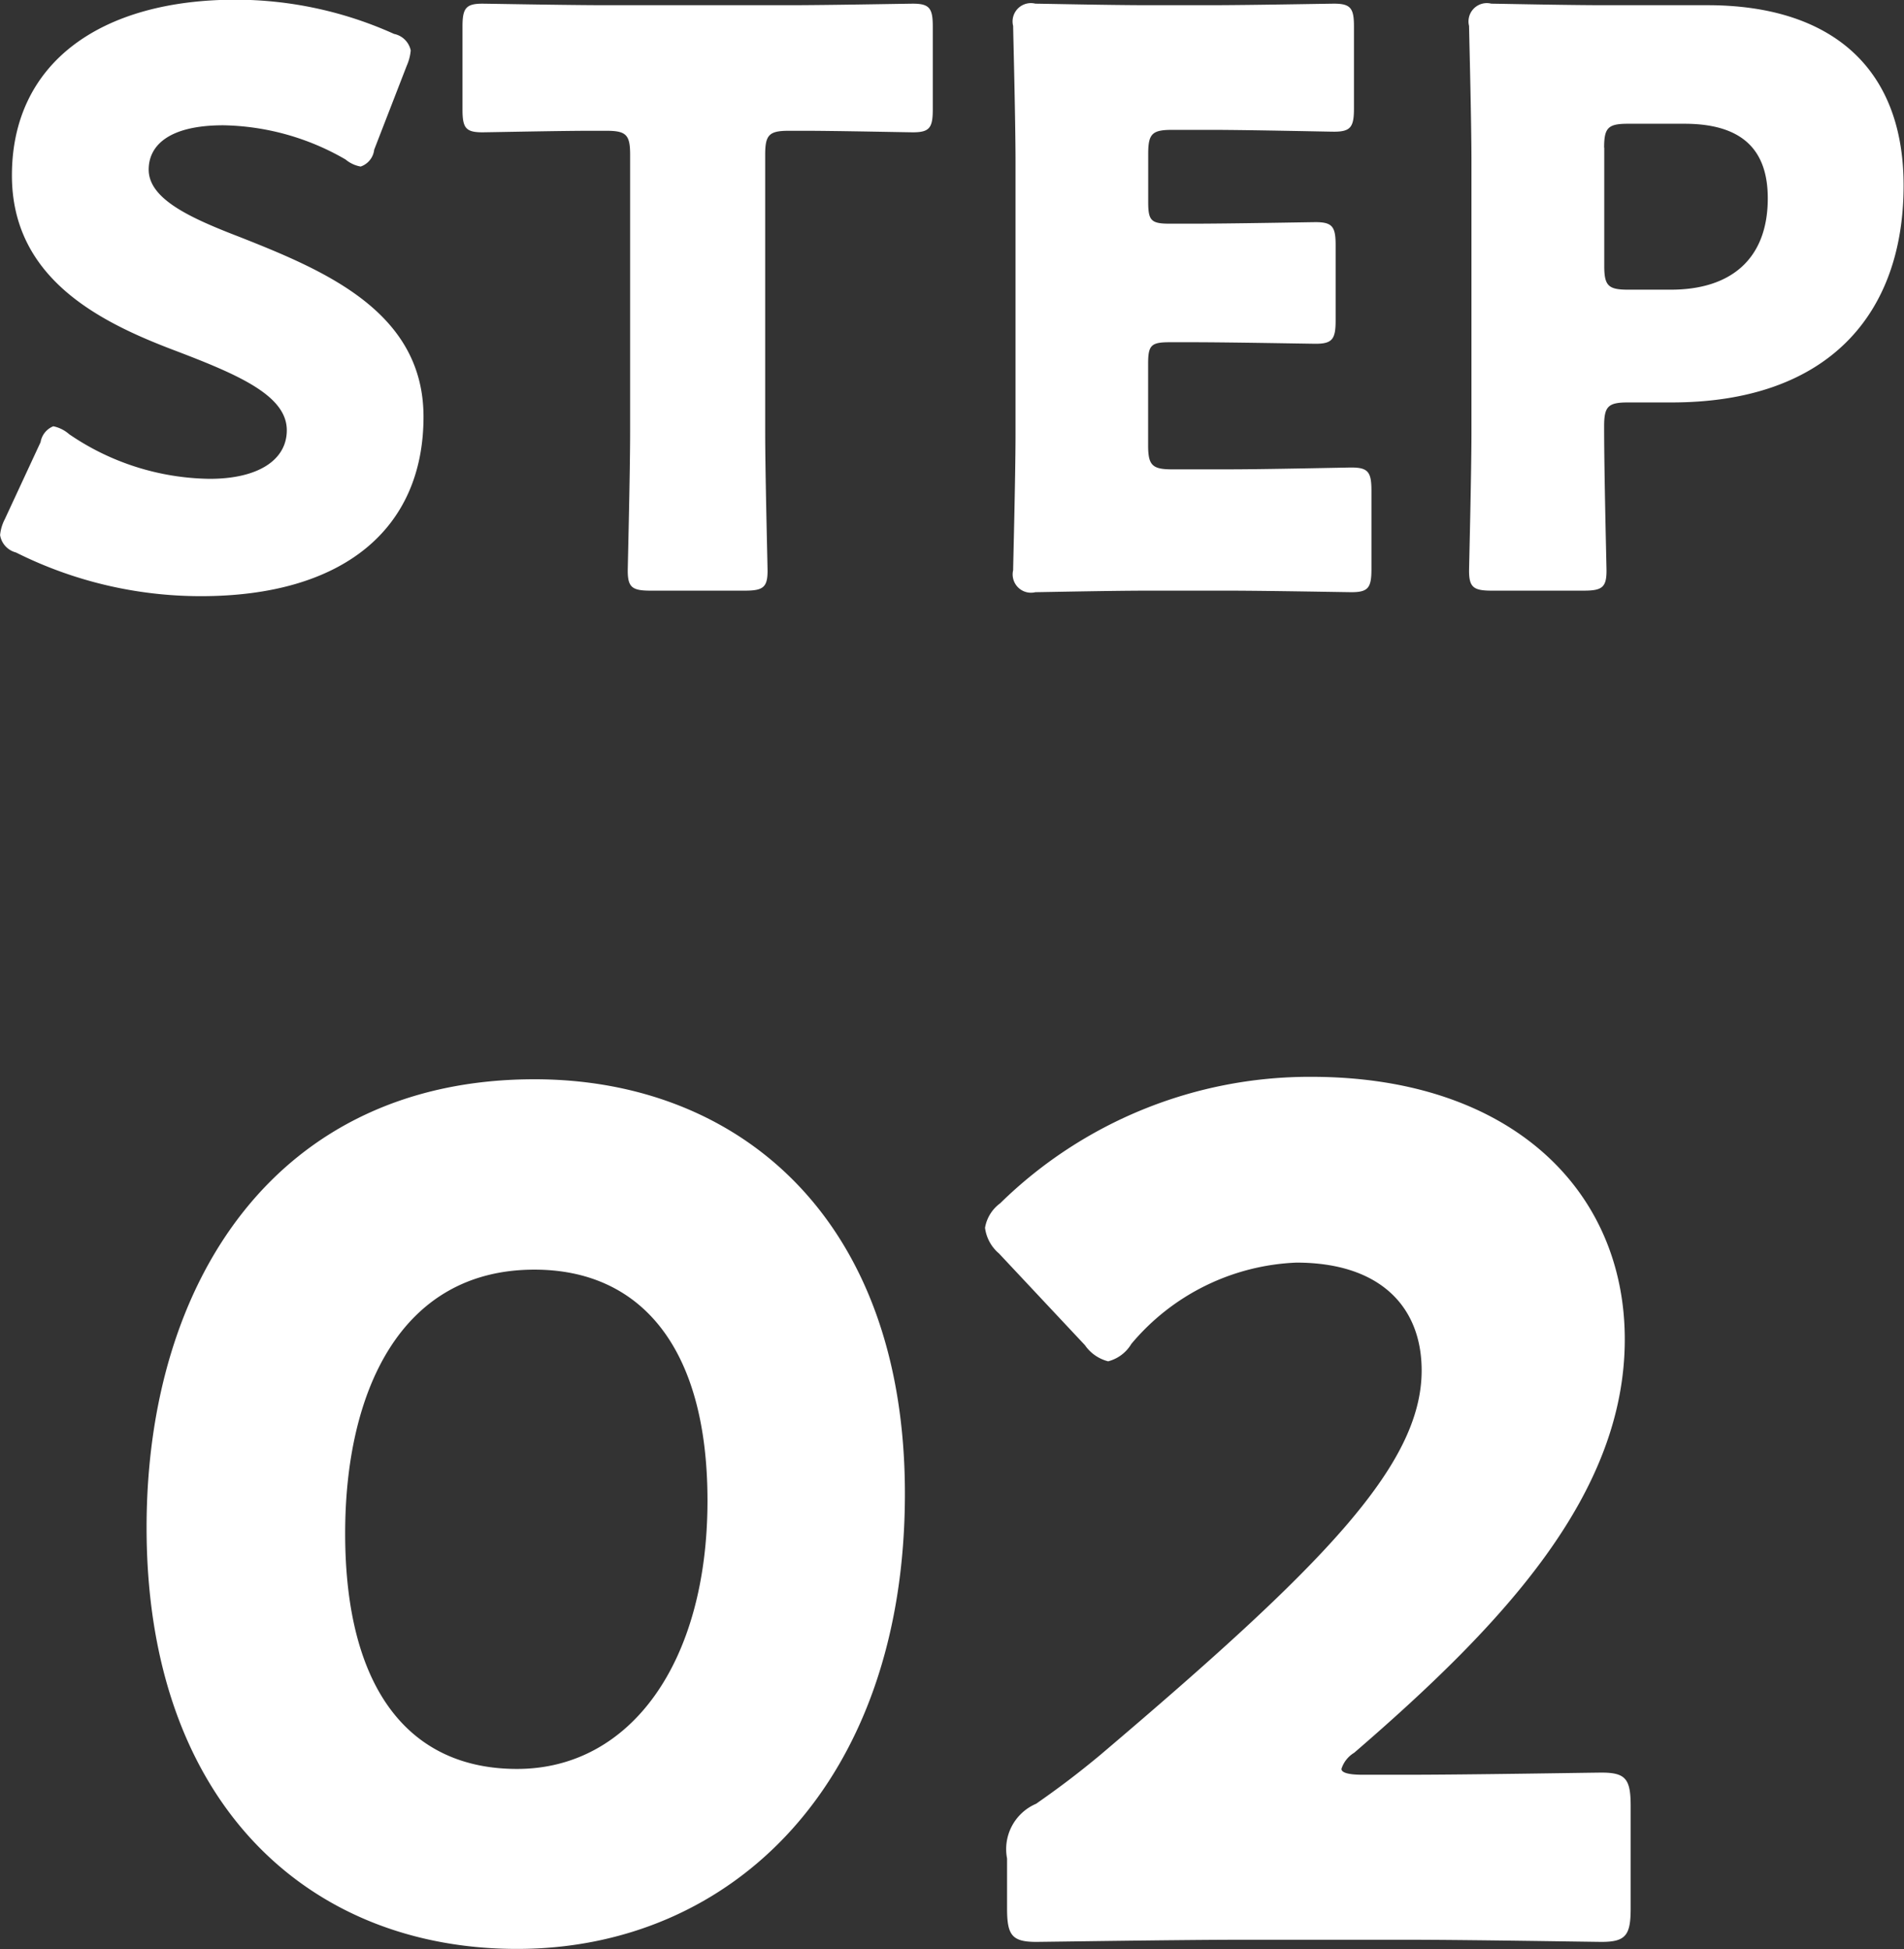<svg id="number.svg" xmlns="http://www.w3.org/2000/svg" width="62.312" height="63.79" viewBox="0 0 62.312 63.79">
  <rect x="0" y="0" width="62.312" height="63.79" fill="#333333" stroke="none"/>
  <defs>
    <style>
      .cls-1 {
        fill: #fff;
        fill-rule: evenodd;
      }
    </style>
  </defs>
  <g id="シェイプ">
    <path id="STEP" class="cls-1" d="M114.825,1649.38c-1.612-.62-2.99-1.24-2.99-2.21,0-.78.65-1.45,2.444-1.45a8.239,8.239,0,0,1,4,1.12,1.043,1.043,0,0,0,.494.23,0.659,0.659,0,0,0,.442-0.55l1.066-2.75a1.586,1.586,0,0,0,.13-0.5,0.7,0.7,0,0,0-.546-0.54,12.64,12.64,0,0,0-5.174-1.12c-4.446,0-7.332,2.08-7.332,5.75,0,3.35,2.834,4.78,5.278,5.71,2.132,0.81,3.718,1.49,3.718,2.63,0,0.99-.962,1.59-2.522,1.59a8.315,8.315,0,0,1-4.6-1.46,1.134,1.134,0,0,0-.52-0.26,0.681,0.681,0,0,0-.416.52l-1.17,2.52a1.421,1.421,0,0,0-.155.52,0.7,0.7,0,0,0,.519.57,13.5,13.5,0,0,0,6.058,1.43c4.628,0,7.28-2.18,7.28-5.87C120.831,1651.83,117.607,1650.48,114.825,1649.38Zm17.186-2.7c0-.65.13-0.78,0.78-0.78h0.546c0.936,0,3.327.05,3.509,0.05,0.546,0,.65-0.15.65-0.75v-2.71c0-.59-0.1-0.75-0.65-0.75-0.182,0-2.807.05-4.029,0.05h-6.032c-1.222,0-3.848-.05-4.03-0.05-0.546,0-.65.16-0.65,0.75v2.71c0,0.6.1,0.75,0.65,0.75,0.182,0,2.574-.05,3.51-0.05h0.546c0.65,0,.78.13,0.78,0.78v9.07c0,1.38-.078,4.37-0.078,4.55,0,0.55.156,0.65,0.754,0.65h3.068c0.6,0,.754-0.1.754-0.65,0-.18-0.078-3.17-0.078-4.55v-9.07Zm13.312,10.3c-0.65,0-.78-0.14-0.78-0.79v-2.67c0-.6.1-0.7,0.7-0.7H146c1.222,0,3.848.05,4.03,0.05,0.546,0,.65-0.16.65-0.76v-2.47c0-.59-0.1-0.75-0.65-0.75-0.182,0-2.808.05-4.03,0.05h-0.754c-0.6,0-.7-0.1-0.7-0.7v-1.59c0-.65.13-0.78,0.78-0.78H146.6c1.222,0,3.848.06,4.03,0.06,0.546,0,.65-0.16.65-0.76v-2.68c0-.59-0.1-0.75-0.65-0.75-0.182,0-2.808.05-4.03,0.05h-2.08c-1.2,0-3.484-.05-3.666-0.05a0.6,0.6,0,0,0-.728.73c0,0.18.078,3.07,0.078,4.44v8.92c0,1.38-.078,4.26-0.078,4.45a0.6,0.6,0,0,0,.728.72c0.182,0,2.47-.05,3.666-0.05h2.652c1.222,0,3.848.05,4.03,0.05,0.546,0,.65-0.15.65-0.75v-2.57c0-.6-0.1-0.76-0.65-0.76-0.182,0-2.808.06-4.03,0.06h-1.846Zm13.468,3.97c0.6,0,.754-0.1.754-0.65,0-.18-0.078-3.14-0.078-4.73,0-.65.13-0.78,0.78-0.78h1.43c5.122,0,7.591-2.89,7.591-7.1,0-3.92-2.443-5.9-6.421-5.9h-3.406c-1.2,0-3.484-.05-3.666-0.05a0.6,0.6,0,0,0-.728.73c0,0.18.078,3.07,0.078,4.44v8.84c0,1.38-.078,4.37-0.078,4.55,0,0.55.156,0.65,0.754,0.65h2.99Zm0.676-14.5c0-.65.13-0.78,0.78-0.78h1.846c1.924,0,2.73.88,2.73,2.44,0,1.98-1.2,2.99-3.172,2.99h-1.4c-0.65,0-.78-0.13-0.78-0.78v-3.87Z" transform="translate(-106.969 -1641.62)"/>
    <path id="_02" data-name="02" class="cls-1" d="M124.46,1676.94c-8.4,0-12.694,6.57-12.694,14.67,0,9,5.283,13.79,12.124,13.79,7.069,0,12.694-5.47,12.694-14.9C136.584,1681.5,131.149,1676.94,124.46,1676.94Zm0,6.23c3.42,0,5.663,2.47,5.663,7.56,0,5.28-2.509,8.78-6.233,8.78-3.535,0-5.625-2.62-5.625-7.71C118.265,1687.2,120.051,1683.17,124.46,1683.17Zm27.094,16.53c-0.456,0-.684-0.07-0.684-0.19a0.955,0.955,0,0,1,.418-0.53c4.94-4.26,8.855-8.48,8.855-13.53,0-4.87-3.725-8.59-10.261-8.59A14.47,14.47,0,0,0,139.7,1681a1.252,1.252,0,0,0-.494.8,1.314,1.314,0,0,0,.456.84l2.812,3a1.315,1.315,0,0,0,.761.53,1.246,1.246,0,0,0,.76-0.57,7.433,7.433,0,0,1,5.4-2.66c2.737,0,4.1,1.44,4.1,3.53,0,3.12-3.268,6.43-10.527,12.59-0.723.6-1.331,1.06-2.091,1.59a1.614,1.614,0,0,0-.95,1.79v1.63c0,0.87.152,1.1,0.95,1.1,0.266,0,4.713-.07,6.727-0.07h5.435c1.976,0,6.081.07,6.347,0.07,0.8,0,.95-0.23.95-1.1v-3.34c0-.88-0.152-1.1-0.95-1.1-0.266,0-4.371.07-6.347,0.07h-1.482Z" transform="translate(-106.969 -1641.62)"/>
  </g>
</svg>
